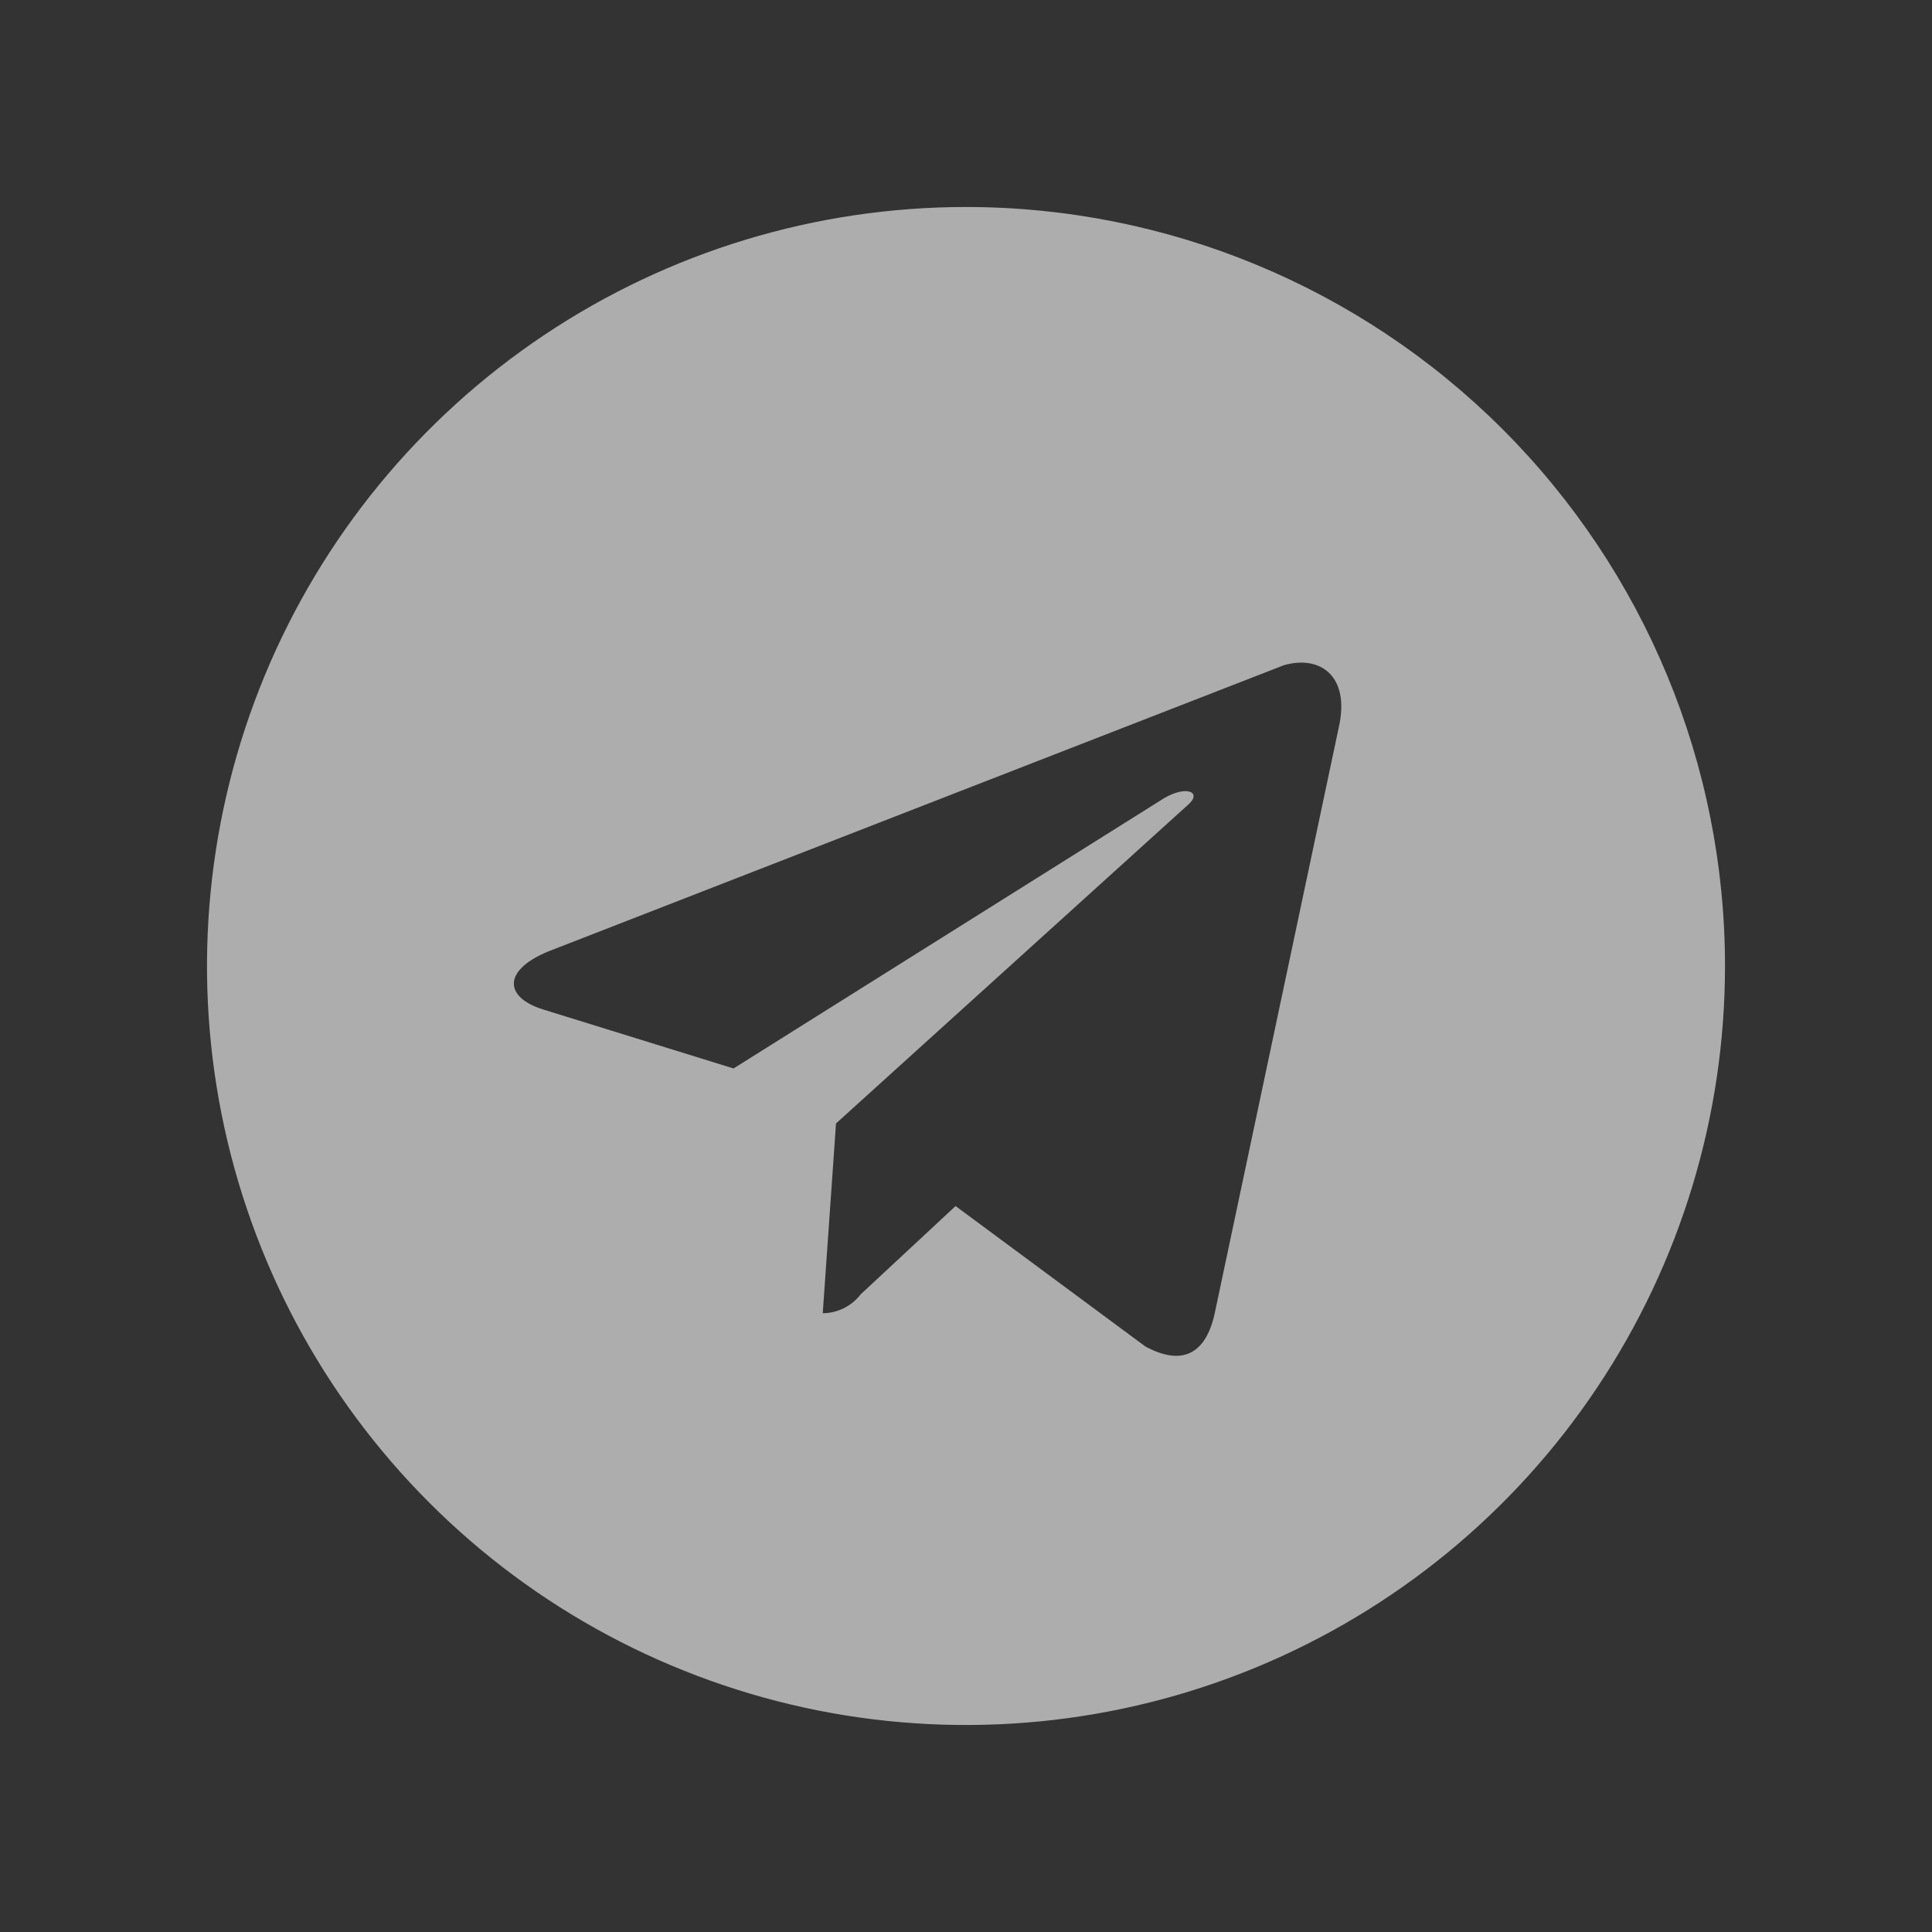 <svg width="28" height="28" viewBox="0 0 28 28" fill="none" xmlns="http://www.w3.org/2000/svg"><rect x="0" y="0" width="28" height="28" fill="#333333" stroke="none"/><path d="M14 3C11.824 3 9.698 3.645 7.889 4.854C6.08 6.063 4.67 7.78 3.837 9.79C3.005 11.8 2.787 14.012 3.211 16.146C3.636 18.28 4.683 20.24 6.222 21.778C7.76 23.317 9.72 24.364 11.854 24.789C13.988 25.213 16.2 24.995 18.209 24.163C20.22 23.33 21.938 21.92 23.146 20.111C24.355 18.302 25 16.176 25 14C25 11.083 23.841 8.285 21.778 6.222C19.715 4.159 16.917 3 14 3ZM19.404 10.535L17.602 19.046C17.465 19.651 17.108 19.789 16.599 19.514L13.849 17.479L12.474 18.758C12.409 18.842 12.326 18.911 12.23 18.959C12.135 19.006 12.03 19.032 11.924 19.032L12.116 16.282L17.204 11.676C17.438 11.484 17.204 11.374 16.874 11.566L10.631 15.485L7.881 14.633C7.29 14.454 7.276 14.041 8.005 13.766L18.606 9.641C19.129 9.49 19.569 9.793 19.404 10.535Z" fill="white" fill-opacity="0.6"/></svg>